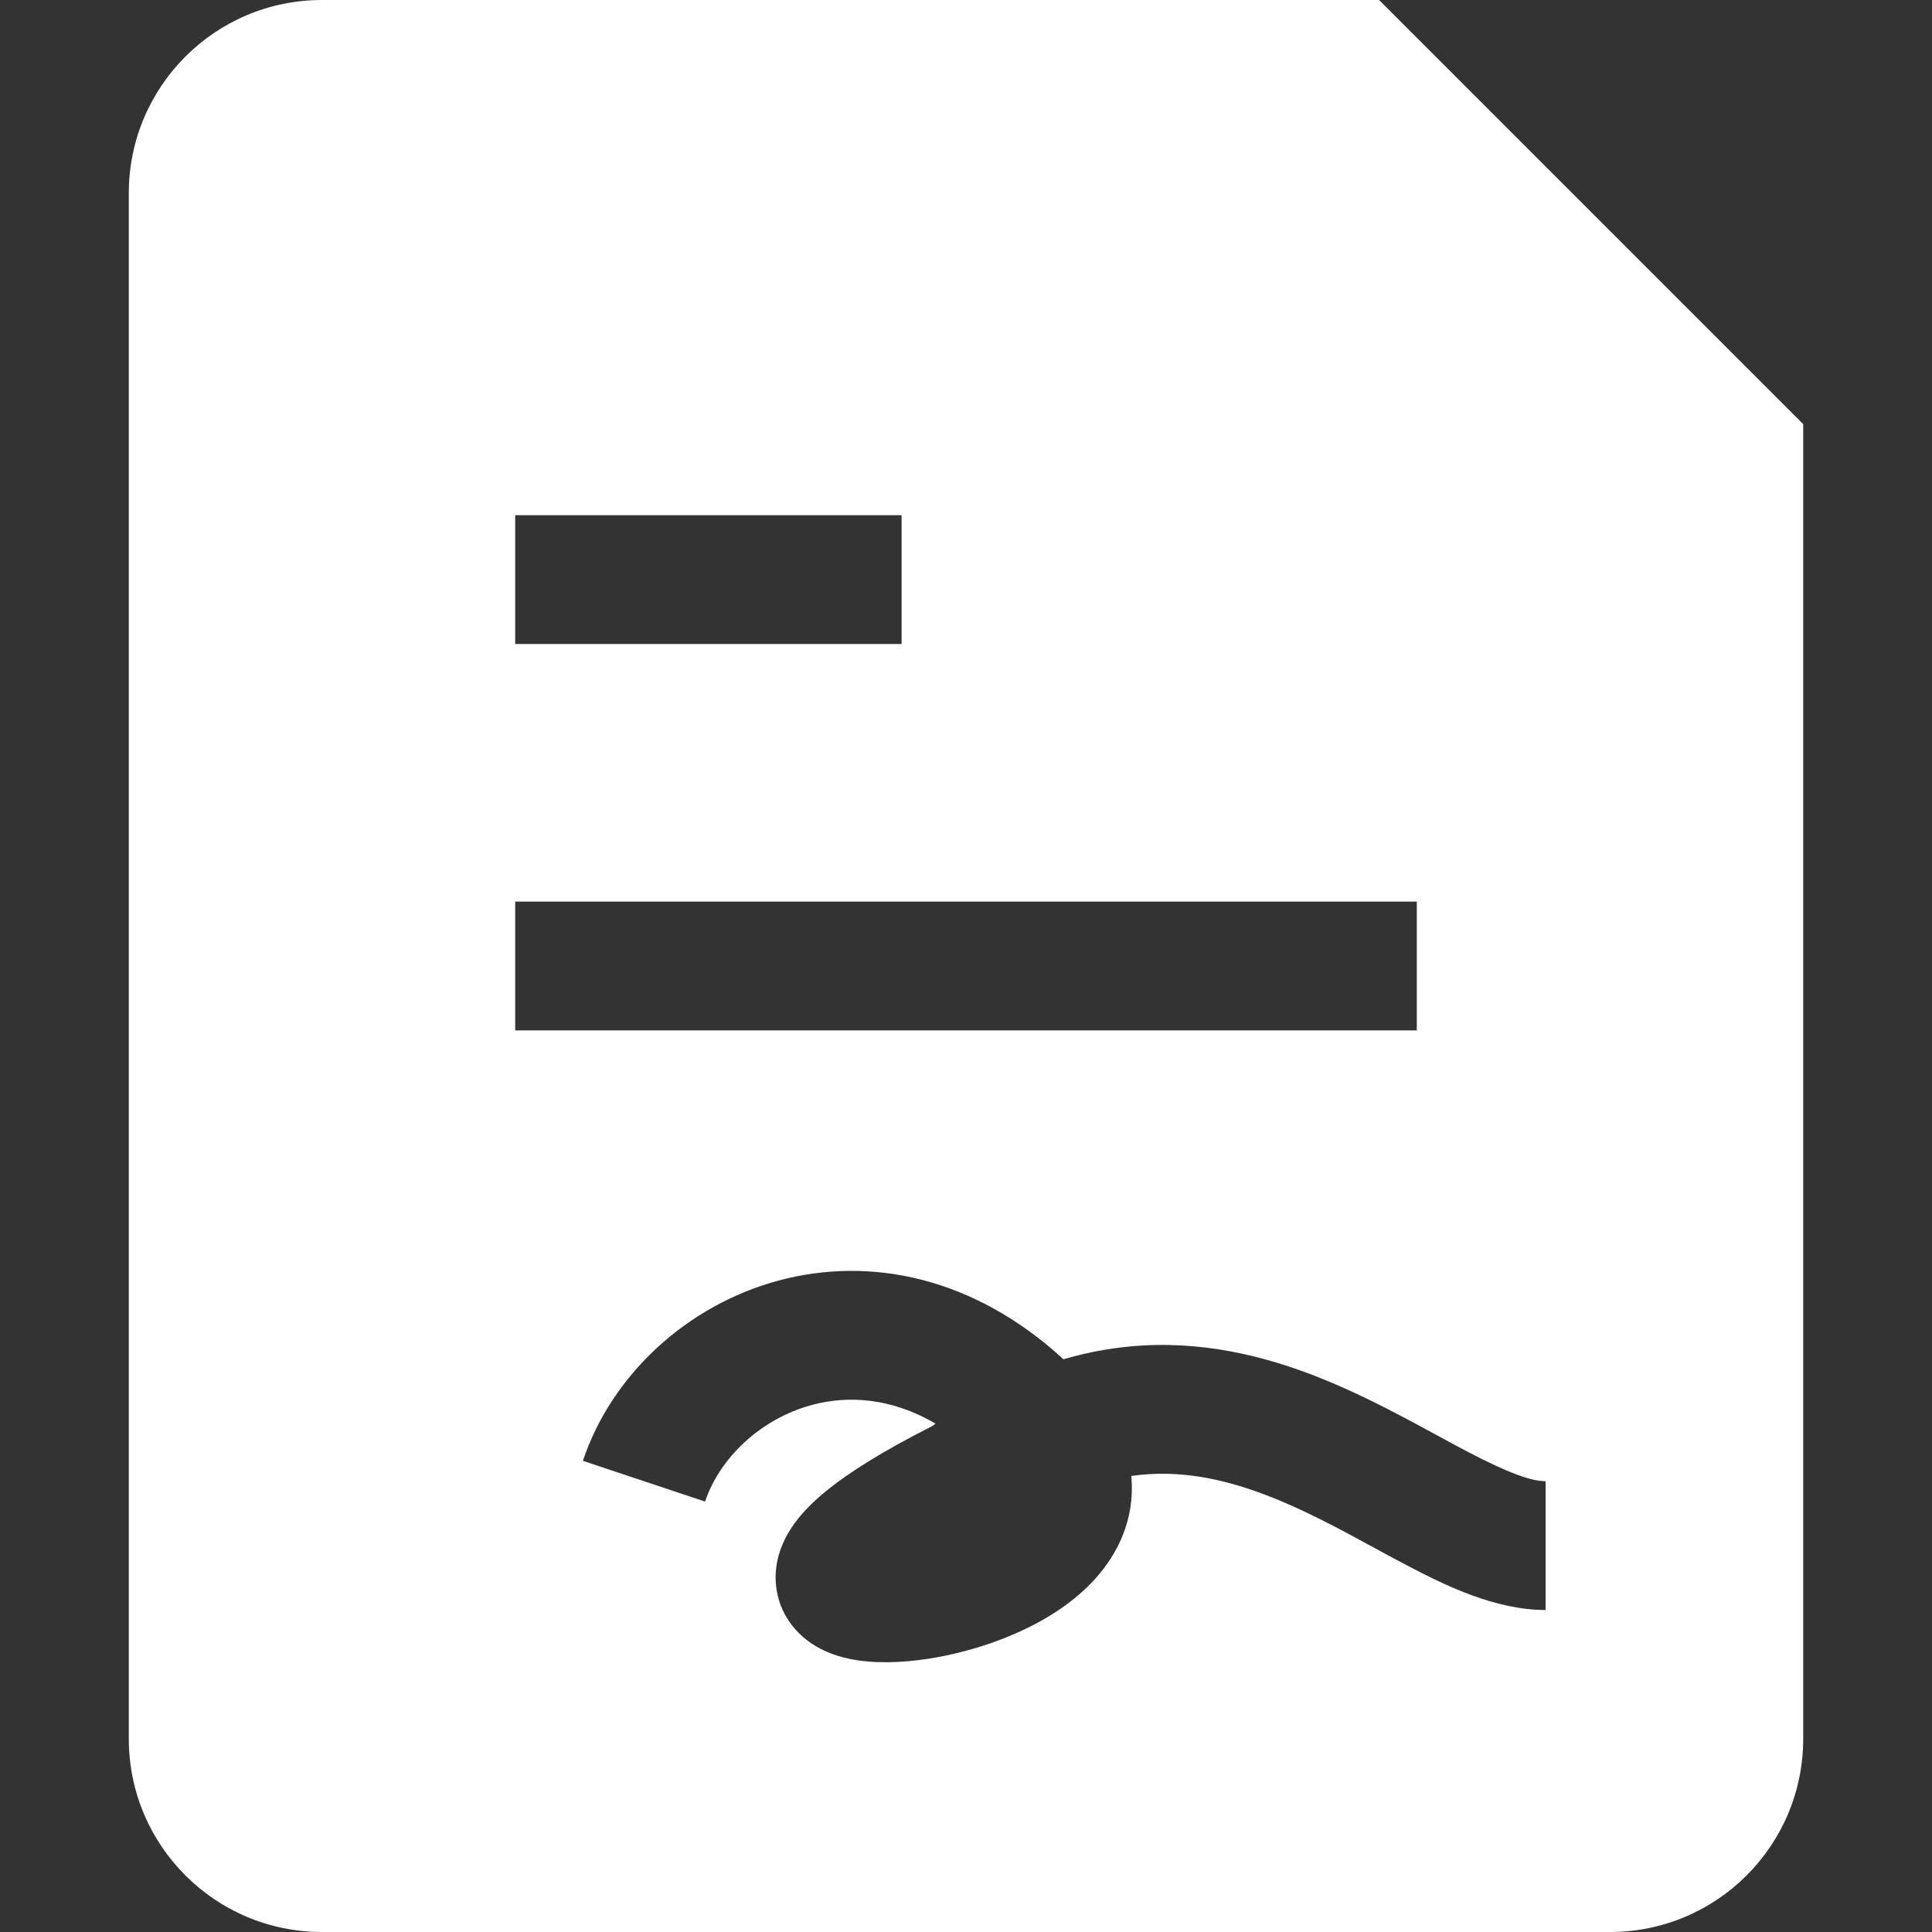 <?xml version="1.0" encoding="UTF-8"?> <svg xmlns="http://www.w3.org/2000/svg" viewBox="0 0 800.00 800.00" data-guides="{&quot;vertical&quot;:[],&quot;horizontal&quot;:[]}"><rect x="0" y="0" width="800.00" height="800.00" fill="#333333" stroke="none"/><path fill="#ffffff" stroke="none" fill-opacity="1" stroke-width="1" stroke-opacity="1" id="tSvg1785bf8613d" title="Path 1" d="M362.475 634.645C362.52 634.656 362.566 634.667 362.612 634.677Z"></path><path fill="#ffffff" stroke="none" fill-opacity="1" stroke-width="1" stroke-opacity="1" clip-rule="evenodd" fill-rule="evenodd" id="tSvg7fe4687cbf" title="Path 2" d="M53.333 80C53.333 35.817 89.15 0 133.333 0C279.237 0 425.141 0 571.045 0C629.586 58.54 688.126 117.081 746.667 175.621C746.667 357.08 746.667 538.54 746.667 720C746.667 764.181 710.848 800 666.667 800C488.889 800 311.111 800 133.333 800C89.15 800 53.333 764.181 53.333 720C53.333 506.667 53.333 293.333 53.333 80ZM373.333 213.333C320 213.333 266.667 213.333 213.333 213.333C213.333 231.111 213.333 248.889 213.333 266.667C266.667 266.667 320 266.667 373.333 266.667C373.333 248.889 373.333 231.111 373.333 213.333ZM586.667 373.333C462.222 373.333 337.778 373.333 213.333 373.333C213.333 391.111 213.333 408.889 213.333 426.667C337.778 426.667 462.222 426.667 586.667 426.667C586.667 408.889 586.667 391.111 586.667 373.333ZM336.251 581.749C314.712 587.536 297.891 603.984 291.964 621.765C275.098 616.144 258.233 610.523 241.367 604.901C253.218 569.349 284.397 540.459 322.413 530.245C360.126 520.113 403.124 528.6 440.354 562.848C451.536 559.557 462.616 557.707 473.572 557.12C502.302 555.579 528.122 562.827 550.256 572.048C566.512 578.821 582.272 587.387 595.525 594.587C599.755 596.885 603.739 599.051 607.392 600.971C624.635 610.021 634.123 613.333 640 613.333C640 631.111 640 648.889 640 666.667C619.205 666.667 598.693 656.64 582.603 648.192C577.637 645.584 572.832 642.976 568.091 640.4C555.435 633.525 543.232 626.901 529.742 621.28C511.876 613.835 494.362 609.413 476.426 610.379C473.818 610.517 471.156 610.773 468.44 611.163C468.461 611.399 468.482 611.636 468.503 611.872C469.928 629.195 462.778 643.44 453.57 653.669C436.579 672.549 408.899 682.453 388.102 686.235C377.269 688.203 365.616 689.029 355.356 687.531C350.334 686.795 343.858 685.253 337.757 681.621C331.27 677.76 323.582 670.373 321.612 658.549C319.779 647.552 323.918 638.485 327.535 632.912C331.266 627.163 336.29 622.192 341.481 617.899C351.584 609.531 366.301 600.485 385.965 590.539C386.443 590.192 386.921 589.845 387.399 589.499C368.824 578.645 350.986 577.792 336.251 581.749Z"></path><defs></defs></svg> 